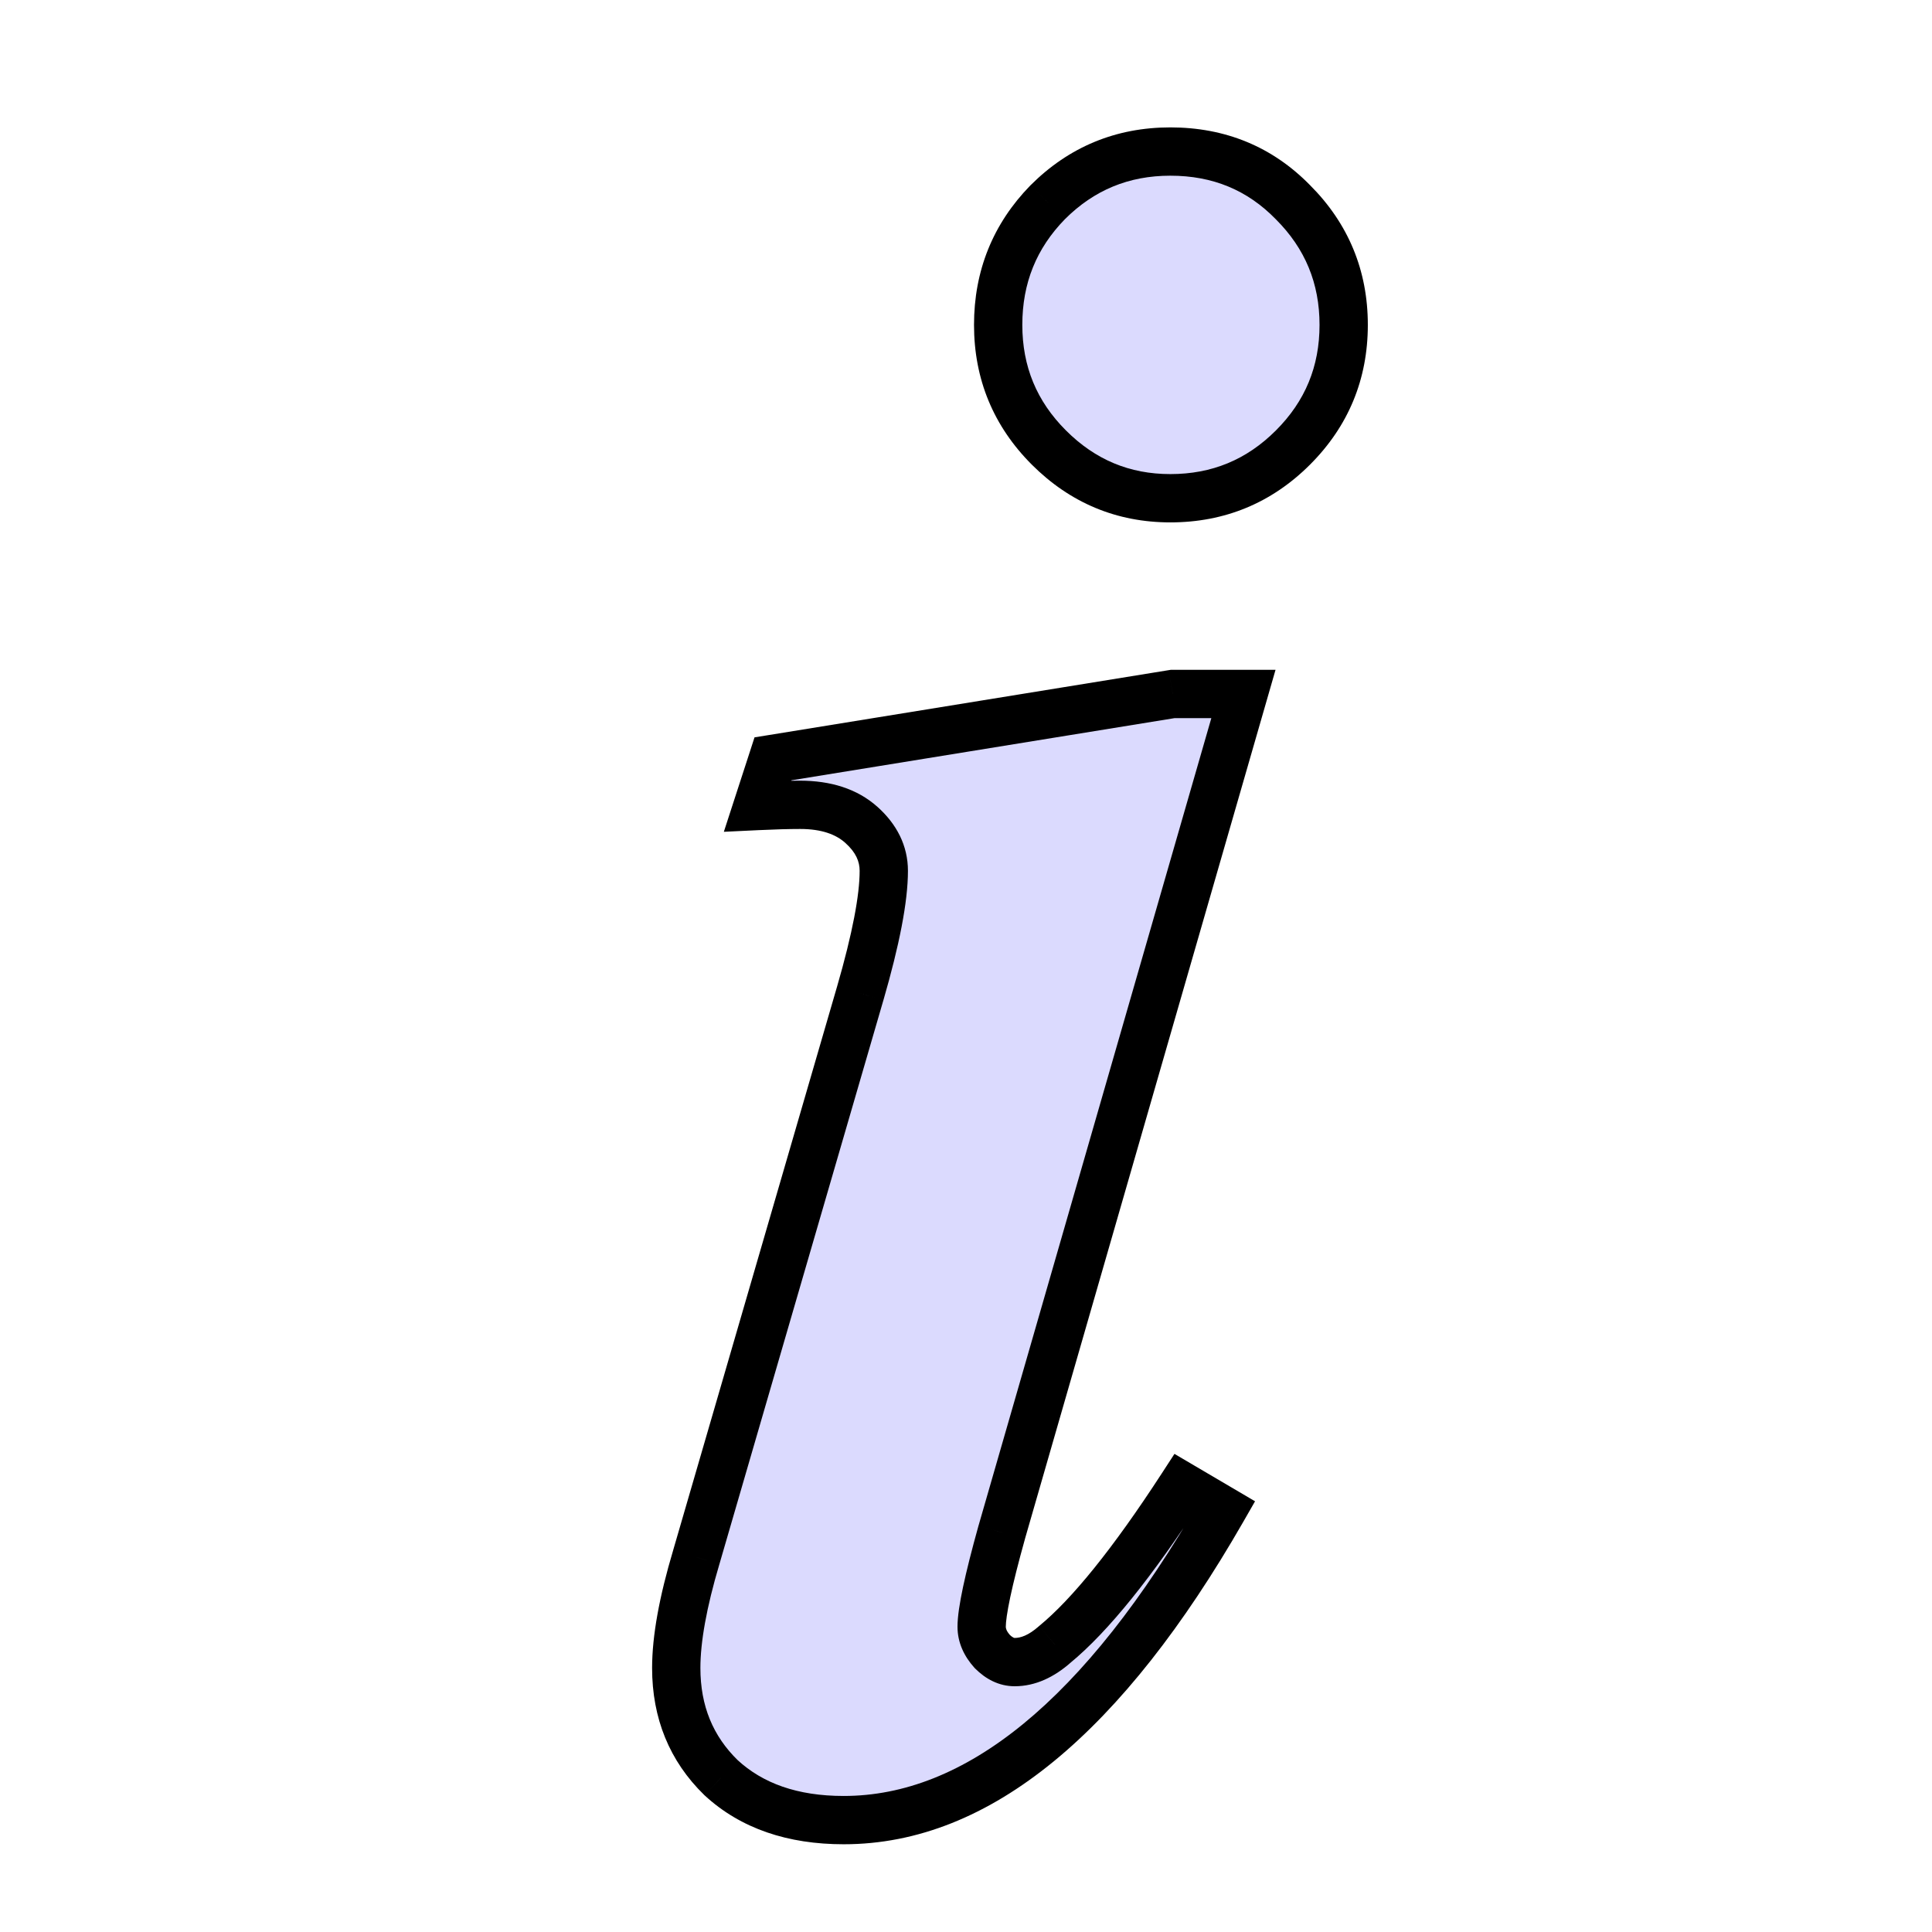 <svg width="80" height="80" viewBox="0 0 80 80" fill="none" xmlns="http://www.w3.org/2000/svg">
<path d="M48.461 6.275C50.479 6.275 52.172 6.975 53.539 8.375C54.939 9.775 55.639 11.467 55.639 13.453C55.639 15.439 54.939 17.131 53.539 18.531C52.139 19.931 50.447 20.631 48.461 20.631C46.508 20.631 44.831 19.931 43.432 18.531C42.032 17.131 41.332 15.439 41.332 13.453C41.332 11.467 42.016 9.775 43.383 8.375C44.783 6.975 46.475 6.275 48.461 6.275ZM51.488 28.736L41.478 63.453C40.925 65.439 40.648 66.741 40.648 67.359C40.648 67.717 40.795 68.059 41.088 68.385C41.381 68.678 41.69 68.824 42.016 68.824C42.569 68.824 43.122 68.58 43.676 68.092C45.141 66.887 46.898 64.706 48.949 61.549L50.609 62.525C45.694 71.087 40.469 75.367 34.935 75.367C32.82 75.367 31.127 74.781 29.857 73.609C28.62 72.405 28.002 70.891 28.002 69.068C28.002 67.864 28.279 66.334 28.832 64.478L35.619 41.139C36.27 38.893 36.596 37.2 36.596 36.06C36.596 35.344 36.286 34.71 35.668 34.156C35.05 33.603 34.203 33.326 33.129 33.326C32.641 33.326 32.055 33.342 31.371 33.375L32.006 31.422L48.559 28.736H51.488Z" fill="#DBDAFE"/>
<path d="M53.539 8.375L52.824 9.074L52.832 9.082L53.539 8.375ZM43.383 8.375L42.676 7.668L42.667 7.676L43.383 8.375ZM51.488 28.736L52.449 29.013L52.817 27.736H51.488V28.736ZM41.478 63.453L40.518 63.176L40.515 63.185L41.478 63.453ZM41.088 68.385L40.345 69.054L40.362 69.073L40.381 69.092L41.088 68.385ZM43.676 68.092L43.041 67.319L43.027 67.33L43.014 67.342L43.676 68.092ZM48.949 61.549L49.456 60.687L48.632 60.202L48.111 61.004L48.949 61.549ZM50.609 62.525L51.477 63.023L51.969 62.165L51.116 61.663L50.609 62.525ZM29.857 73.609L29.16 74.326L29.169 74.335L29.179 74.344L29.857 73.609ZM28.832 64.478L29.79 64.764L29.792 64.758L28.832 64.478ZM35.619 41.139L36.579 41.418L36.58 41.417L35.619 41.139ZM31.371 33.375L30.42 33.066L29.973 34.443L31.419 34.374L31.371 33.375ZM32.006 31.422L31.846 30.435L31.243 30.532L31.055 31.113L32.006 31.422ZM48.559 28.736V27.736H48.478L48.398 27.749L48.559 28.736ZM48.461 7.275C50.219 7.275 51.651 7.873 52.824 9.074L54.254 7.676C52.693 6.077 50.739 5.275 48.461 5.275V7.275ZM52.832 9.082C54.044 10.294 54.639 11.732 54.639 13.453H56.639C56.639 11.203 55.834 9.256 54.246 7.668L52.832 9.082ZM54.639 13.453C54.639 15.175 54.044 16.613 52.832 17.824L54.246 19.238C55.834 17.65 56.639 15.703 56.639 13.453H54.639ZM52.832 17.824C51.62 19.036 50.182 19.631 48.461 19.631V21.631C50.711 21.631 52.658 20.826 54.246 19.238L52.832 17.824ZM48.461 19.631C46.777 19.631 45.354 19.039 44.139 17.824L42.724 19.238C44.309 20.823 46.239 21.631 48.461 21.631V19.631ZM44.139 17.824C42.927 16.613 42.332 15.175 42.332 13.453H40.332C40.332 15.703 41.137 17.65 42.724 19.238L44.139 17.824ZM42.332 13.453C42.332 11.724 42.916 10.284 44.098 9.074L42.667 7.676C41.115 9.266 40.332 11.211 40.332 13.453H42.332ZM44.09 9.082C45.301 7.871 46.739 7.275 48.461 7.275V5.275C46.211 5.275 44.264 6.08 42.676 7.668L44.09 9.082ZM50.527 28.459L40.518 63.176L42.439 63.73L52.449 29.013L50.527 28.459ZM40.515 63.185C40.236 64.188 40.022 65.032 39.878 65.711C39.738 66.371 39.648 66.938 39.648 67.359H41.648C41.648 67.162 41.698 66.769 41.834 66.127C41.967 65.504 42.168 64.704 42.442 63.722L40.515 63.185ZM39.648 67.359C39.648 68.017 39.925 68.588 40.345 69.054L41.831 67.716C41.665 67.531 41.648 67.418 41.648 67.359H39.648ZM40.381 69.092C40.808 69.519 41.358 69.824 42.016 69.824V67.824C42.008 67.824 41.995 67.824 41.968 67.811C41.936 67.796 41.877 67.76 41.795 67.678L40.381 69.092ZM42.016 69.824C42.884 69.824 43.663 69.437 44.337 68.842L43.014 67.342C42.582 67.724 42.254 67.824 42.016 67.824V69.824ZM44.311 68.864C45.899 67.558 47.725 65.27 49.788 62.093L48.111 61.004C46.072 64.143 44.382 66.216 43.041 67.319L44.311 68.864ZM48.442 62.411L50.102 63.387L51.116 61.663L49.456 60.687L48.442 62.411ZM49.742 62.028C44.864 70.523 39.898 74.367 34.935 74.367V76.367C41.041 76.367 46.524 71.65 51.477 63.023L49.742 62.028ZM34.935 74.367C33.012 74.367 31.581 73.84 30.536 72.875L29.179 74.344C30.673 75.723 32.628 76.367 34.935 76.367V74.367ZM30.555 72.893C29.523 71.888 29.002 70.638 29.002 69.068H27.002C27.002 71.144 27.718 72.922 29.16 74.326L30.555 72.893ZM29.002 69.068C29.002 68.001 29.25 66.576 29.79 64.764L27.874 64.193C27.307 66.092 27.002 67.727 27.002 69.068H29.002ZM29.792 64.758L36.579 41.418L34.659 40.859L27.872 64.199L29.792 64.758ZM36.58 41.417C37.235 39.155 37.596 37.349 37.596 36.06H35.596C35.596 37.051 35.305 38.63 34.659 40.86L36.58 41.417ZM37.596 36.06C37.596 35.014 37.128 34.121 36.335 33.411L35.001 34.901C35.445 35.298 35.596 35.675 35.596 36.06H37.596ZM36.335 33.411C35.484 32.65 34.375 32.326 33.129 32.326V34.326C34.032 34.326 34.615 34.556 35.001 34.901L36.335 33.411ZM33.129 32.326C32.62 32.326 32.017 32.343 31.323 32.376L31.419 34.374C32.092 34.342 32.661 34.326 33.129 34.326V32.326ZM32.322 33.684L32.957 31.731L31.055 31.113L30.42 33.066L32.322 33.684ZM32.166 32.409L48.719 29.723L48.398 27.749L31.846 30.435L32.166 32.409ZM48.559 29.736H51.488V27.736H48.559V29.736Z" fill="black"/>
</svg>
